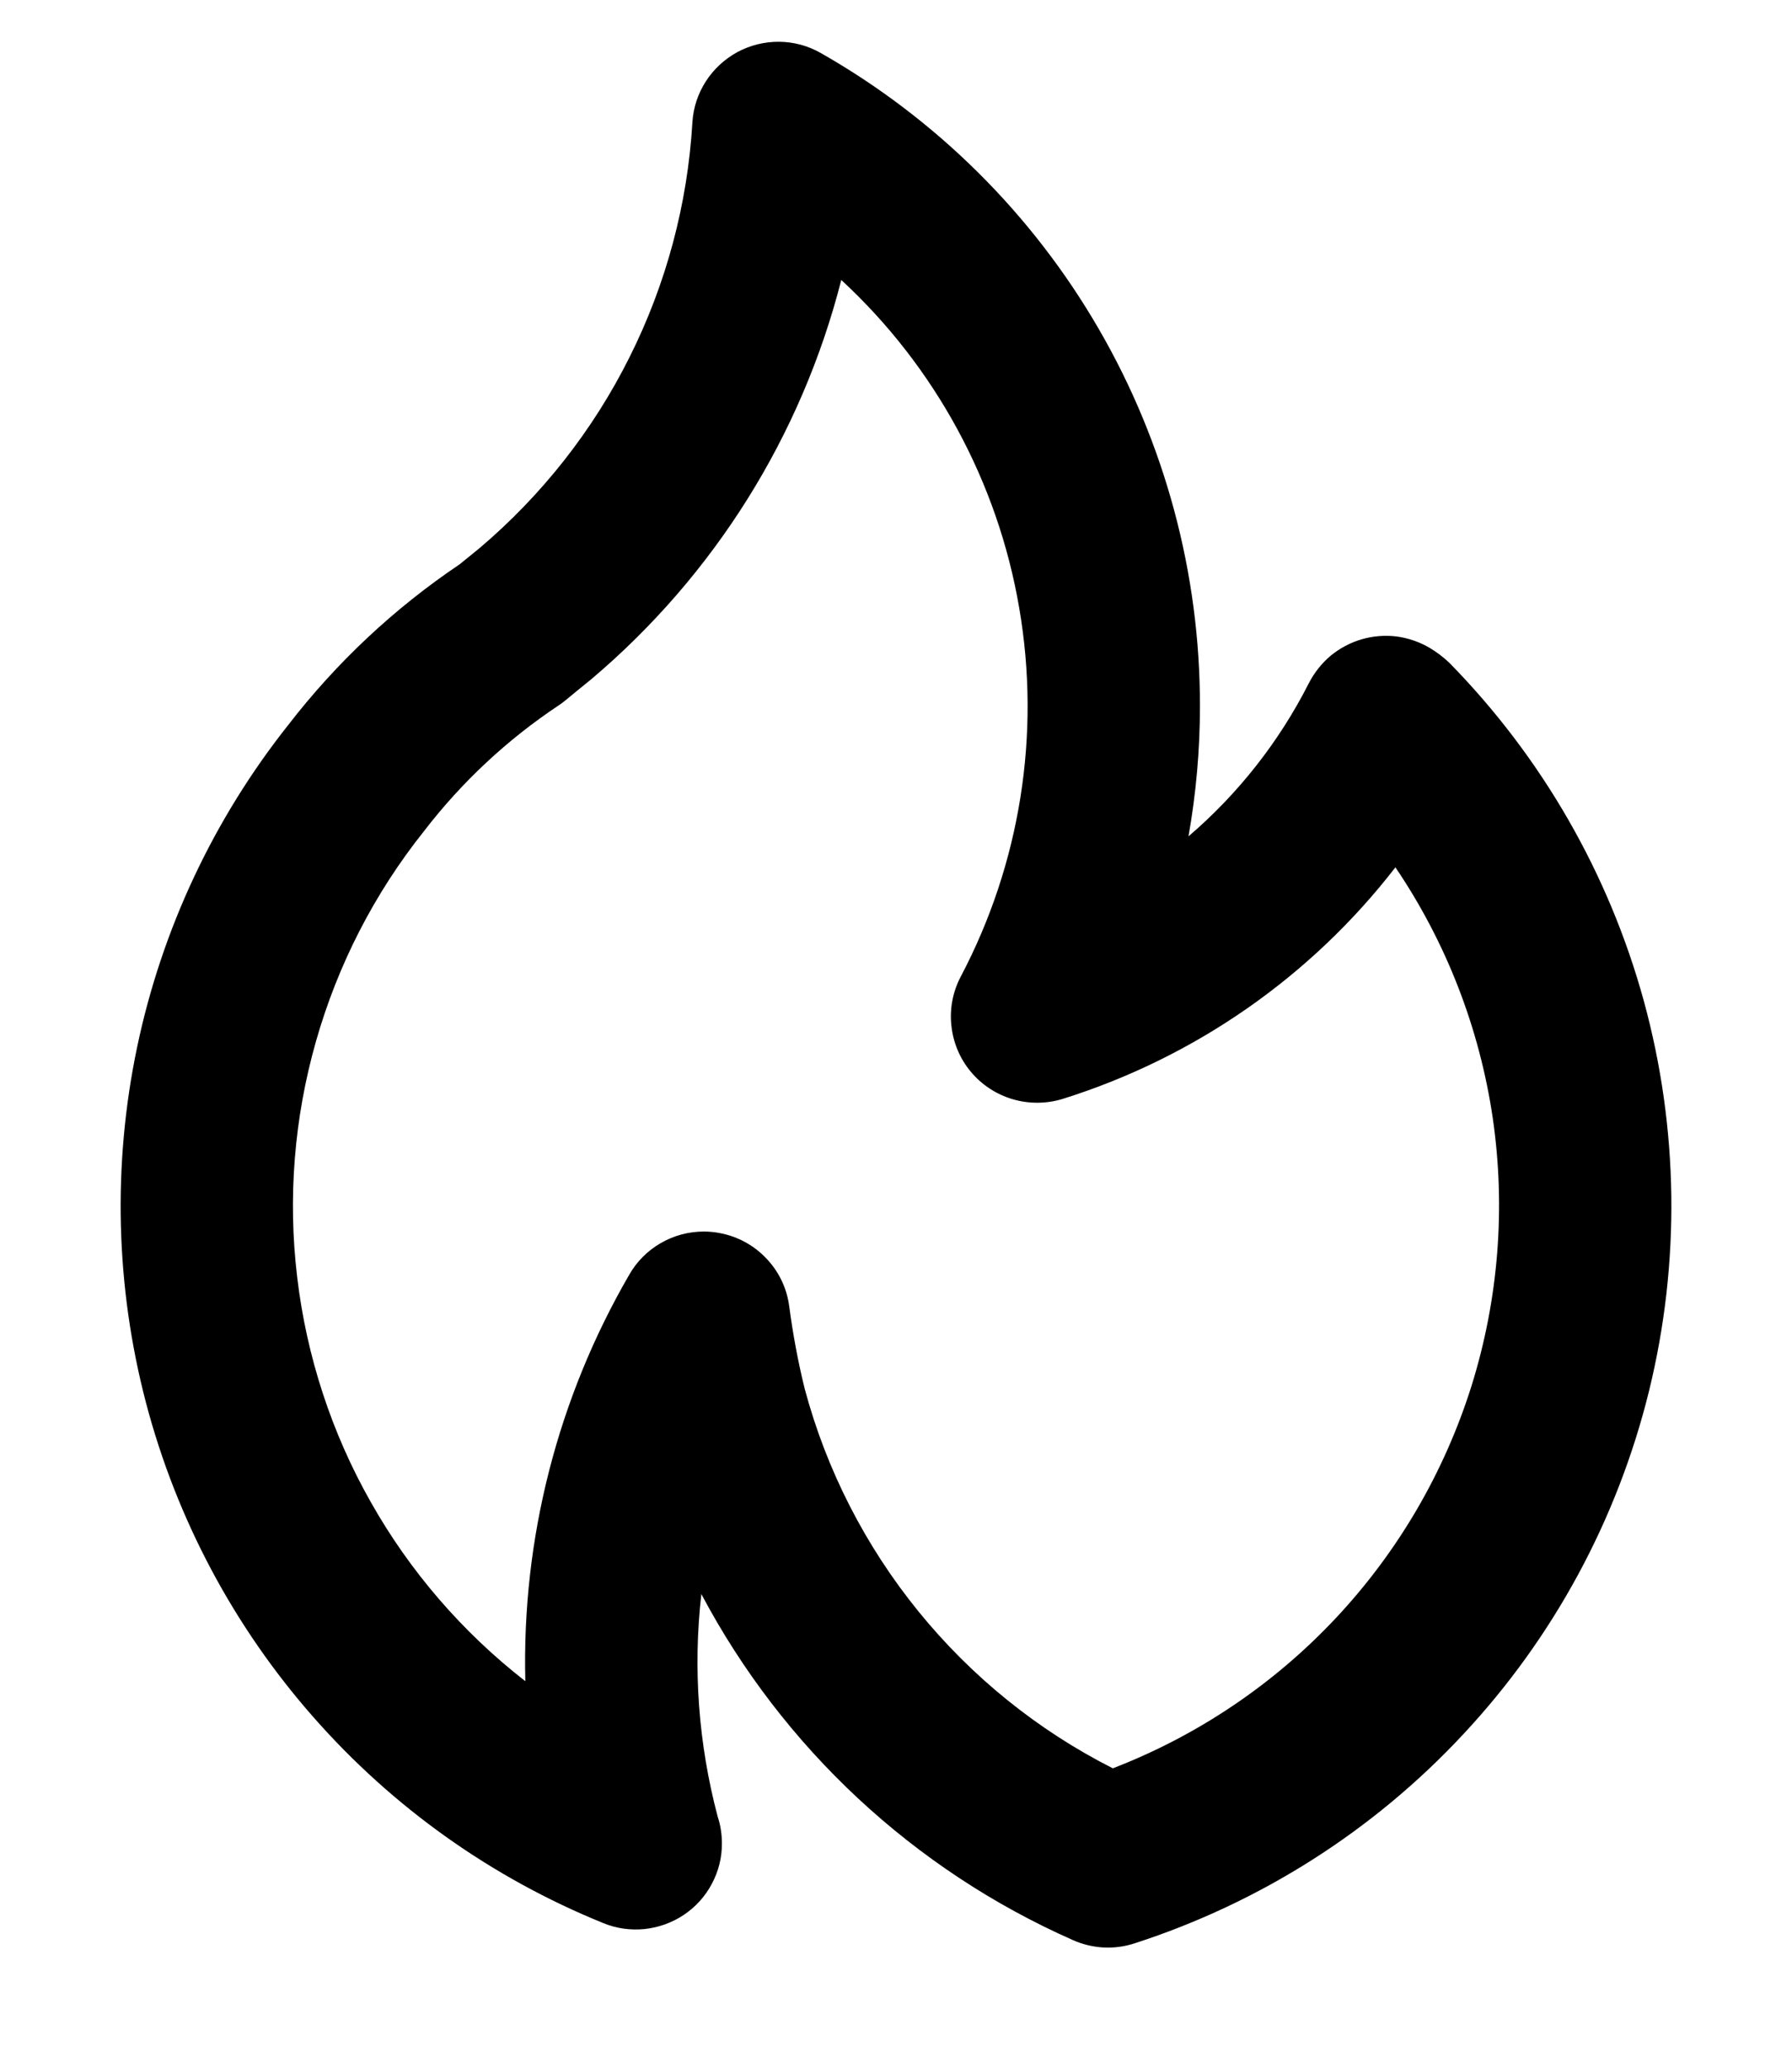 <svg width="13" height="15" viewBox="0 0 13 15" fill="none" xmlns="http://www.w3.org/2000/svg">
<path d="M4.292 4.925L4.291 4.926L4.29 4.927L4.292 4.925ZM10.514 4.808C10.47 4.766 10.422 4.73 10.37 4.699C10.296 4.656 10.214 4.628 10.13 4.617C10.045 4.607 9.959 4.614 9.877 4.638C9.795 4.662 9.719 4.703 9.653 4.757C9.588 4.812 9.534 4.88 9.495 4.956C9.28 5.38 8.983 5.758 8.622 6.067C8.677 5.755 8.705 5.44 8.705 5.123C8.706 4.161 8.452 3.215 7.969 2.383C7.486 1.55 6.791 0.861 5.955 0.385C5.862 0.332 5.759 0.304 5.653 0.303C5.547 0.302 5.442 0.328 5.349 0.378C5.256 0.429 5.177 0.502 5.12 0.591C5.063 0.68 5.029 0.782 5.023 0.888C4.988 1.481 4.833 2.06 4.567 2.591C4.302 3.122 3.931 3.593 3.478 3.977L3.334 4.094C2.86 4.413 2.441 4.806 2.092 5.258C1.55 5.941 1.174 6.742 0.995 7.595C0.816 8.449 0.838 9.332 1.059 10.176C1.281 11.02 1.696 11.8 2.272 12.455C2.848 13.111 3.568 13.623 4.377 13.951C4.471 13.99 4.574 14.004 4.676 13.994C4.778 13.983 4.876 13.948 4.961 13.891C5.046 13.834 5.116 13.757 5.164 13.666C5.212 13.576 5.238 13.475 5.237 13.372C5.237 13.306 5.227 13.24 5.206 13.177C5.067 12.651 5.026 12.104 5.088 11.564C5.679 12.679 6.628 13.563 7.783 14.074C7.924 14.137 8.083 14.146 8.23 14.098C9.142 13.803 9.964 13.281 10.617 12.579C11.271 11.878 11.734 11.021 11.963 10.09C12.191 9.159 12.178 8.185 11.925 7.261C11.671 6.336 11.185 5.492 10.514 4.808ZM8.073 12.828C7.528 12.552 7.048 12.164 6.663 11.69C6.278 11.216 5.996 10.666 5.838 10.076C5.789 9.878 5.752 9.677 5.725 9.474C5.708 9.345 5.65 9.224 5.56 9.13C5.471 9.035 5.354 8.971 5.226 8.946C5.186 8.938 5.146 8.934 5.106 8.934C4.996 8.934 4.888 8.963 4.793 9.018C4.698 9.073 4.619 9.152 4.565 9.247C4.046 10.142 3.785 11.162 3.811 12.196C3.355 11.841 2.974 11.4 2.69 10.897C2.405 10.394 2.224 9.839 2.156 9.266C2.087 8.692 2.134 8.11 2.292 7.555C2.45 6.999 2.716 6.48 3.077 6.028C3.35 5.673 3.68 5.365 4.053 5.117C4.069 5.107 4.084 5.095 4.099 5.083C4.099 5.083 4.285 4.93 4.291 4.926C5.181 4.173 5.815 3.161 6.103 2.031C6.784 2.66 7.238 3.497 7.394 4.411C7.551 5.325 7.402 6.265 6.969 7.086C6.912 7.195 6.888 7.319 6.902 7.442C6.915 7.565 6.964 7.681 7.043 7.775C7.122 7.87 7.228 7.939 7.346 7.974C7.465 8.009 7.591 8.008 7.709 7.972C8.666 7.672 9.509 7.086 10.123 6.292C10.492 6.837 10.733 7.459 10.829 8.11C10.924 8.762 10.871 9.426 10.675 10.054C10.477 10.683 10.141 11.258 9.691 11.738C9.24 12.219 8.687 12.591 8.073 12.828L8.073 12.828Z" fill="black"/>
</svg>
